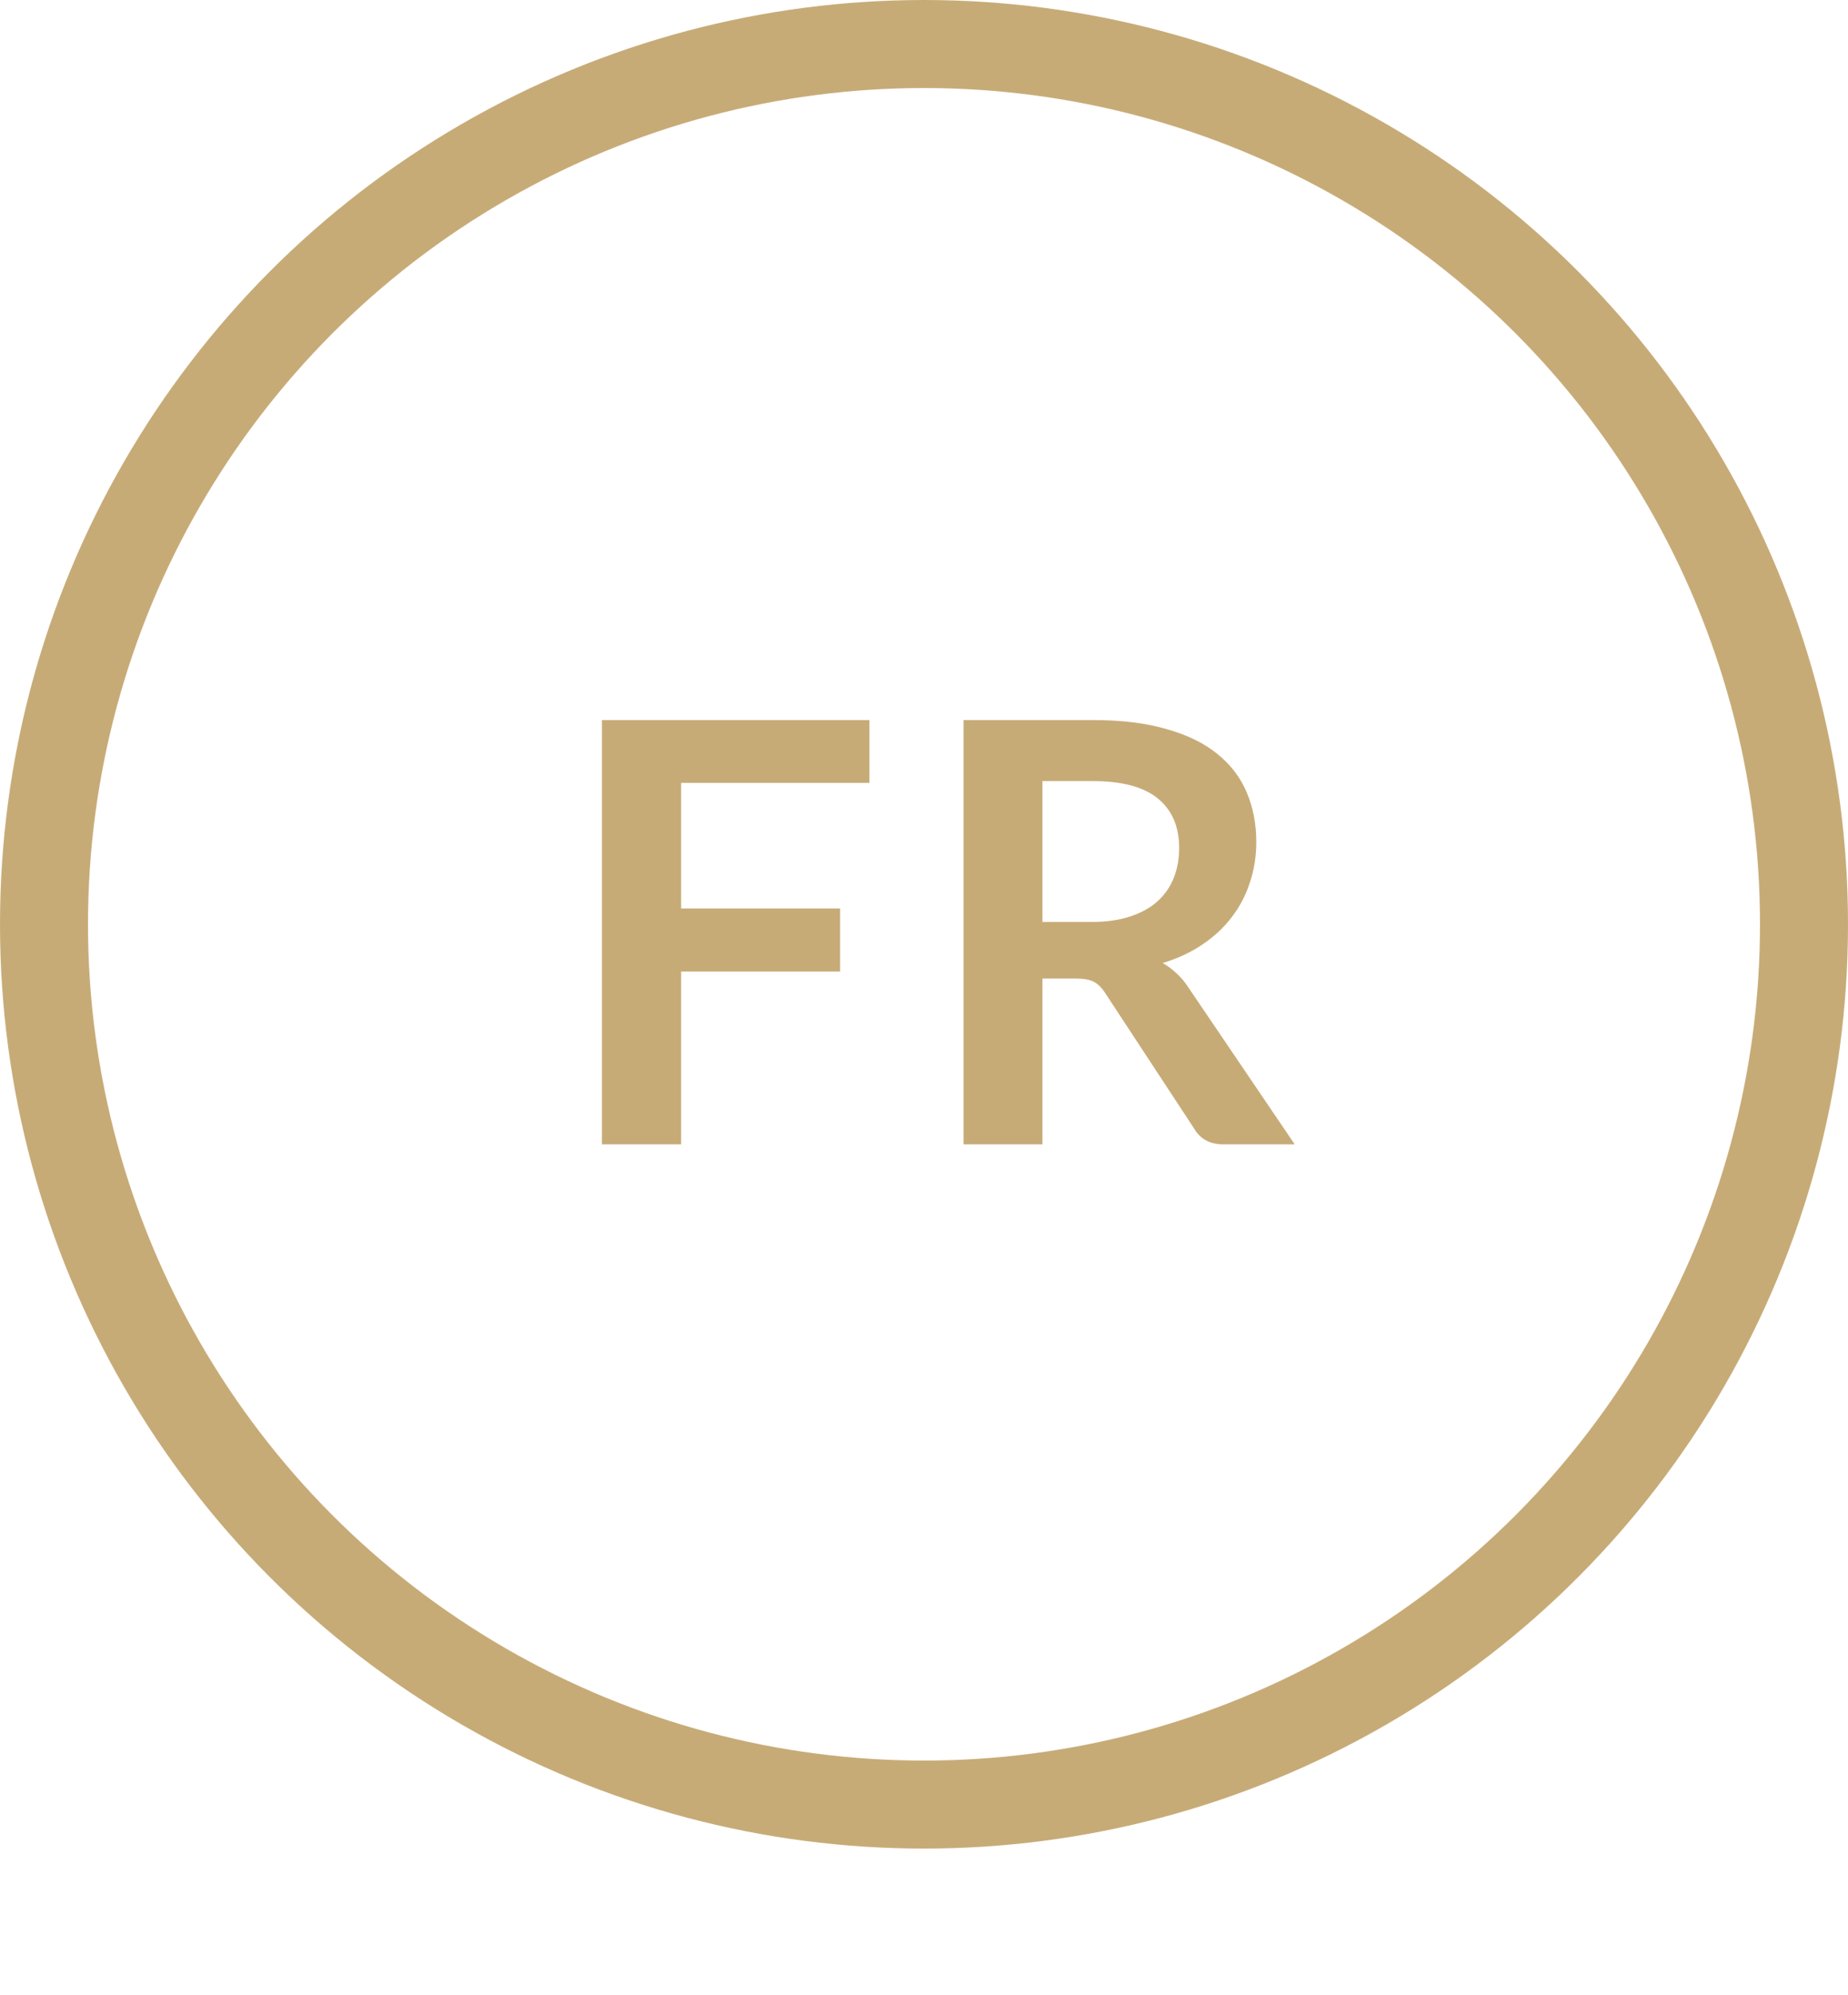 <?xml version="1.0" encoding="UTF-8"?><svg width="63" height="68" viewBox="0 0 63 68" fill="none" xmlns="http://www.w3.org/2000/svg">
<path d="M23.22 26.68V30.96H28.64V33.11H23.22V39H20.52V24.54H29.64V26.68H23.22ZM37.218 31.42C37.725 31.42 38.165 31.357 38.538 31.23C38.918 31.103 39.228 30.93 39.468 30.71C39.715 30.483 39.898 30.217 40.018 29.91C40.138 29.603 40.198 29.267 40.198 28.9C40.198 28.167 39.955 27.603 39.468 27.21C38.988 26.817 38.252 26.62 37.258 26.62H35.538V31.42H37.218ZM44.138 39H41.708C41.248 39 40.915 38.82 40.708 38.46L37.668 33.83C37.555 33.657 37.428 33.533 37.288 33.46C37.155 33.387 36.955 33.35 36.688 33.35H35.538V39H32.848V24.54H37.258C38.238 24.54 39.078 24.643 39.778 24.85C40.485 25.05 41.062 25.333 41.508 25.7C41.962 26.067 42.295 26.507 42.508 27.02C42.722 27.527 42.828 28.087 42.828 28.7C42.828 29.187 42.755 29.647 42.608 30.08C42.468 30.513 42.262 30.907 41.988 31.26C41.722 31.613 41.388 31.923 40.988 32.19C40.595 32.457 40.145 32.667 39.638 32.82C39.812 32.92 39.972 33.04 40.118 33.18C40.265 33.313 40.398 33.473 40.518 33.66L44.138 39Z" fill="#C7AB77"/>
<circle cx="31.5" cy="31.5" r="30" stroke="#C7AB77" stroke-width="3"/>
</svg>
